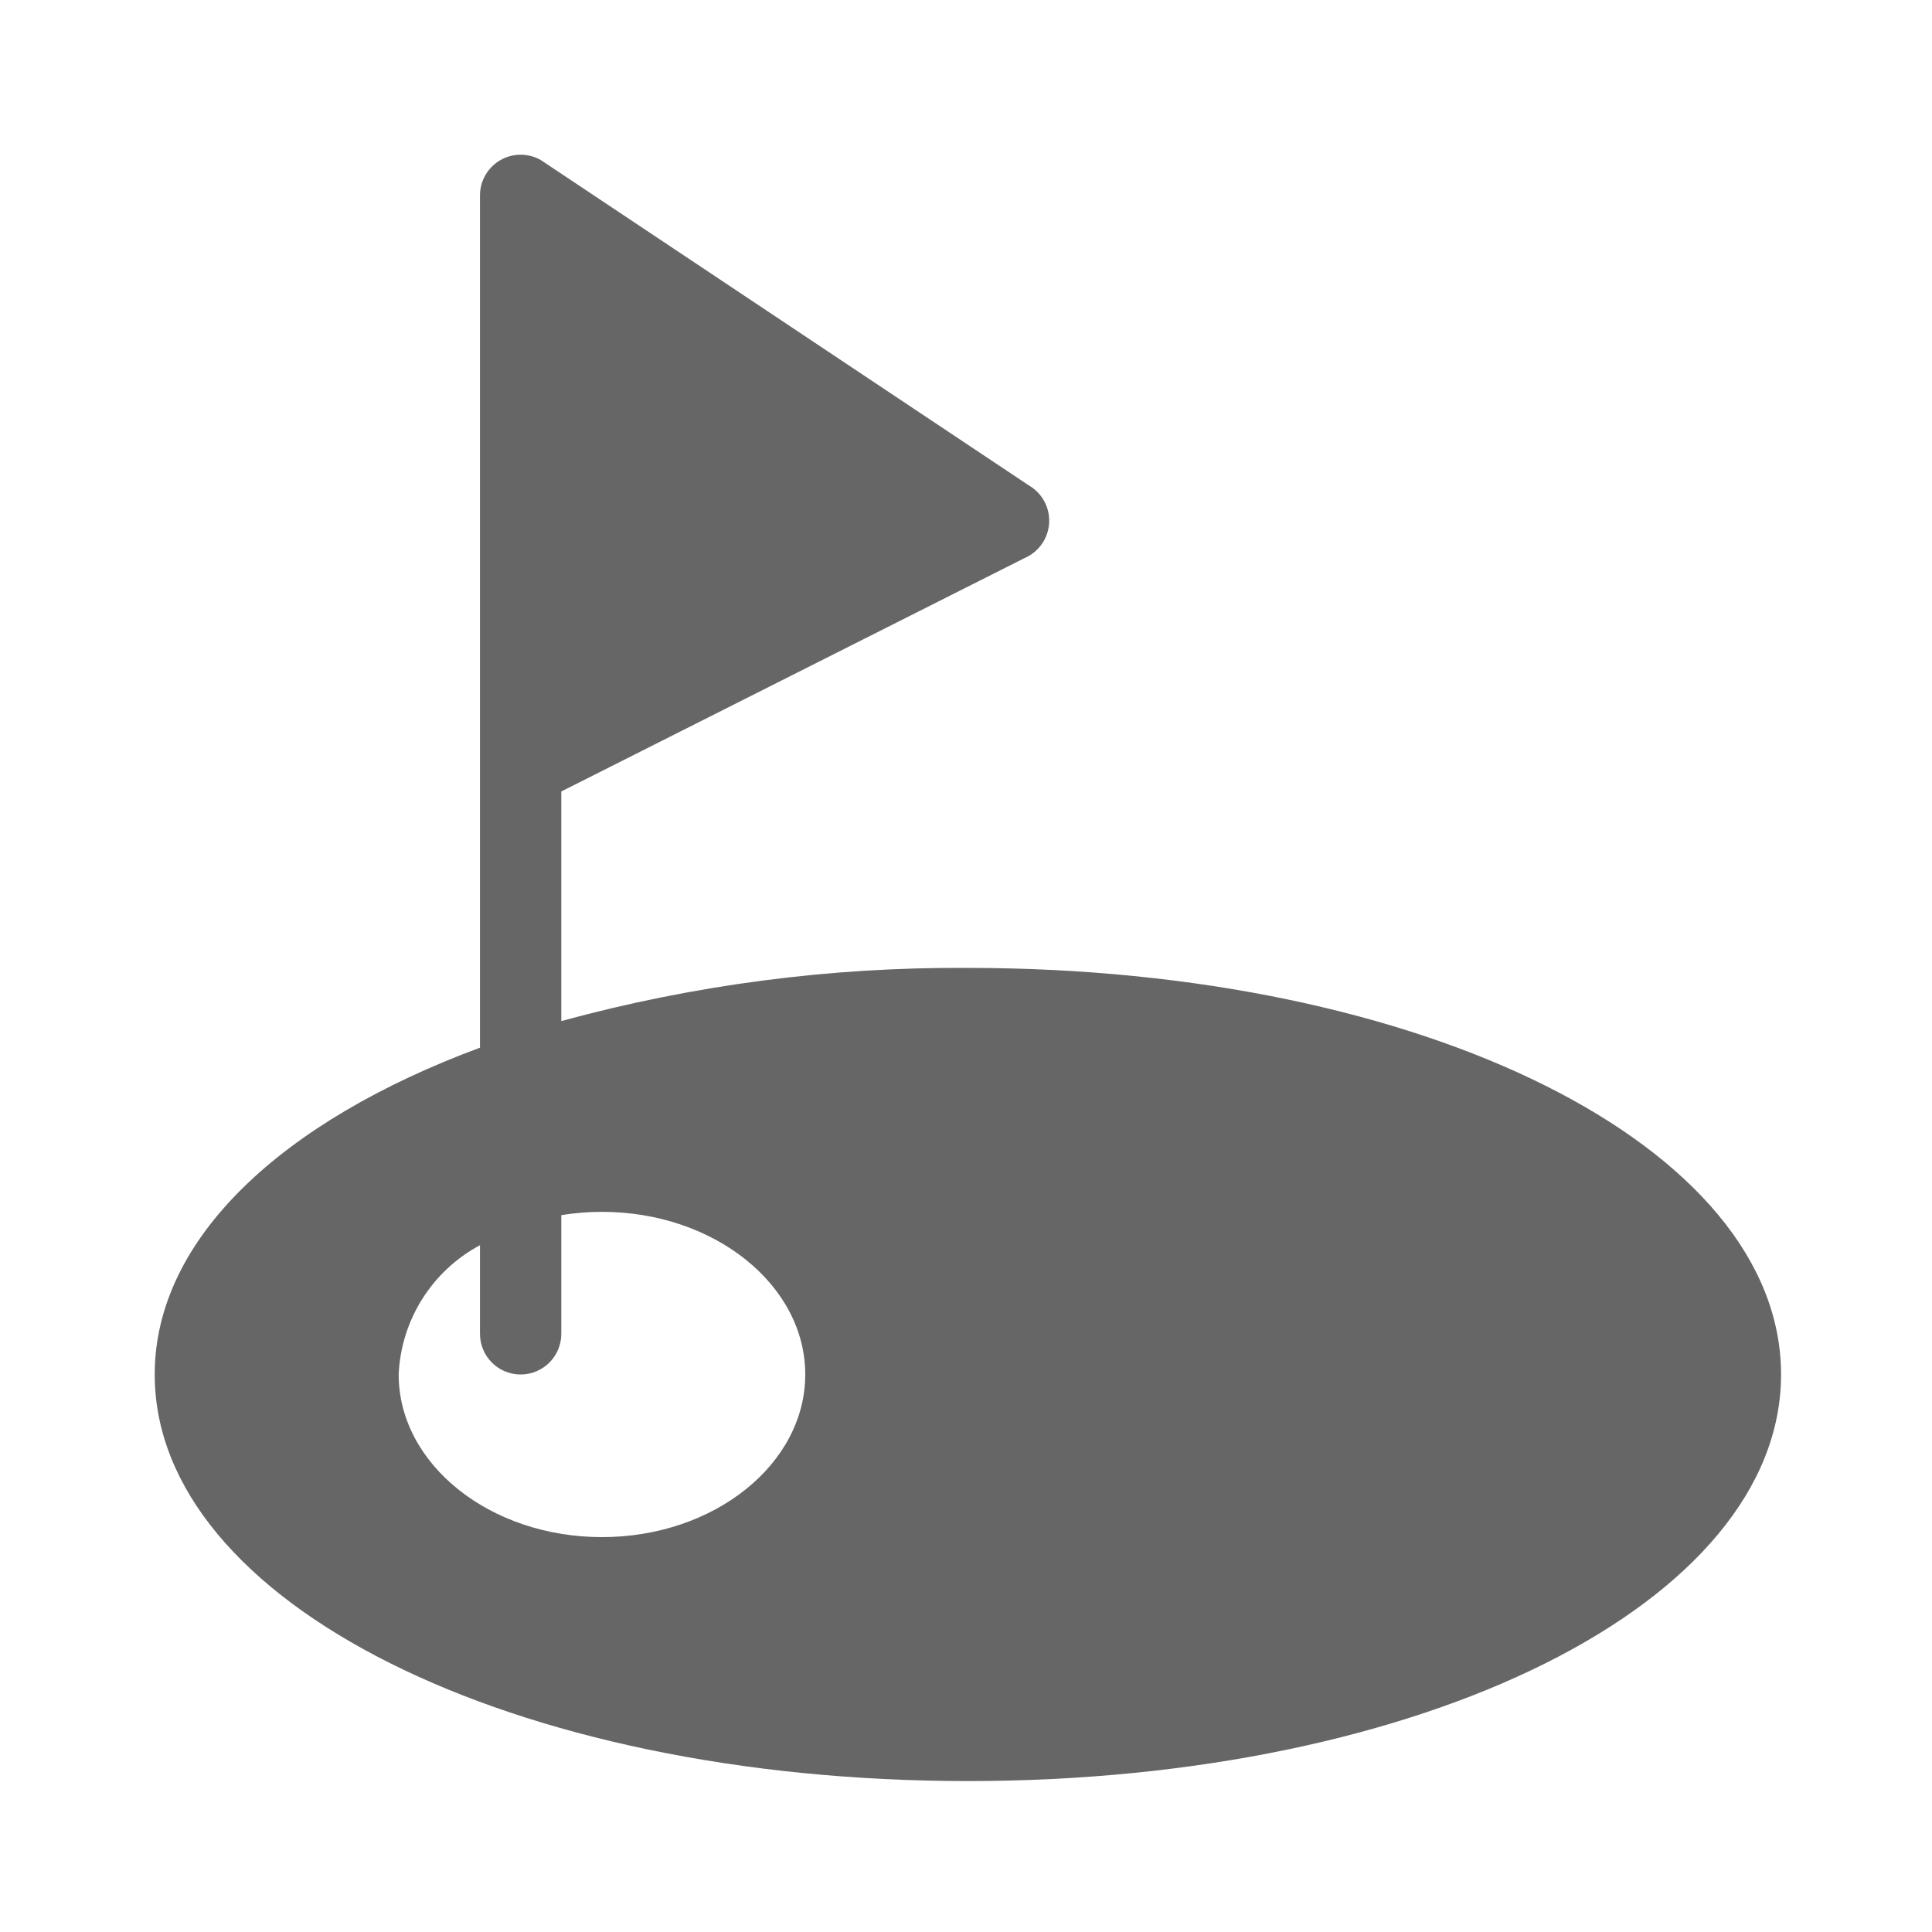<svg width="512" height="512" viewBox="0 0 512 512" fill="none" xmlns="http://www.w3.org/2000/svg">
<path d="M256.502 256.505C220.111 256.256 183.856 261 148.747 270.596V209.749L271.529 147.891C275.284 146.275 277.799 142.674 278.033 138.591C278.264 134.51 276.168 130.65 272.622 128.615L143.32 42.417C139.983 40.512 135.888 40.53 132.565 42.46C129.246 44.386 127.2 47.94 127.2 51.779V277.647C74.639 297.118 41 328.32 41 364.256C41 424.678 135.658 472 256.5 472C377.342 472 472 424.671 472 364.247C472 303.829 377.342 256.504 256.5 256.504L256.502 256.505ZM159.525 407.351C129.808 407.351 105.651 388.011 105.651 364.25V364.254C106.279 349.827 114.472 336.806 127.2 329.991V353.477C127.2 359.427 132.024 364.254 137.976 364.254C143.926 364.254 148.749 359.427 148.749 353.477V322.025C152.314 321.444 155.918 321.152 159.525 321.152C189.243 321.152 213.4 340.493 213.4 364.253C213.4 388.01 189.243 407.351 159.525 407.351V407.351Z" fill="#666666"/>
</svg>
